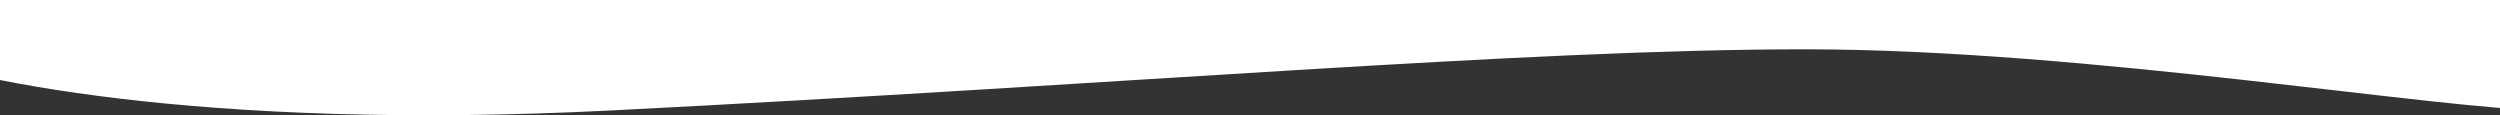 <svg width="1366" height="63" viewBox="0 0 1366 63" fill="none" xmlns="http://www.w3.org/2000/svg">
<rect x="0" y="0" width="1366" height="63" fill="#333333" stroke="none"/>
<g clip-path="url(#clip0_326_12244)">
<path d="M333.427 60.373C107.801 71.8 -23.535 42.844 -61 26.938V0H1393.15C1412.46 78.342 1405.01 60.373 1393.15 60.373C1335.2 60.373 1140.08 26.938 986.502 26.938C832.918 26.938 615.459 46.09 333.427 60.373Z" fill="white"/>
</g>
<defs>
<clipPath id="clip0_326_12244">
<rect width="1366" height="63" fill="white"/>
</clipPath>
</defs>
</svg>
